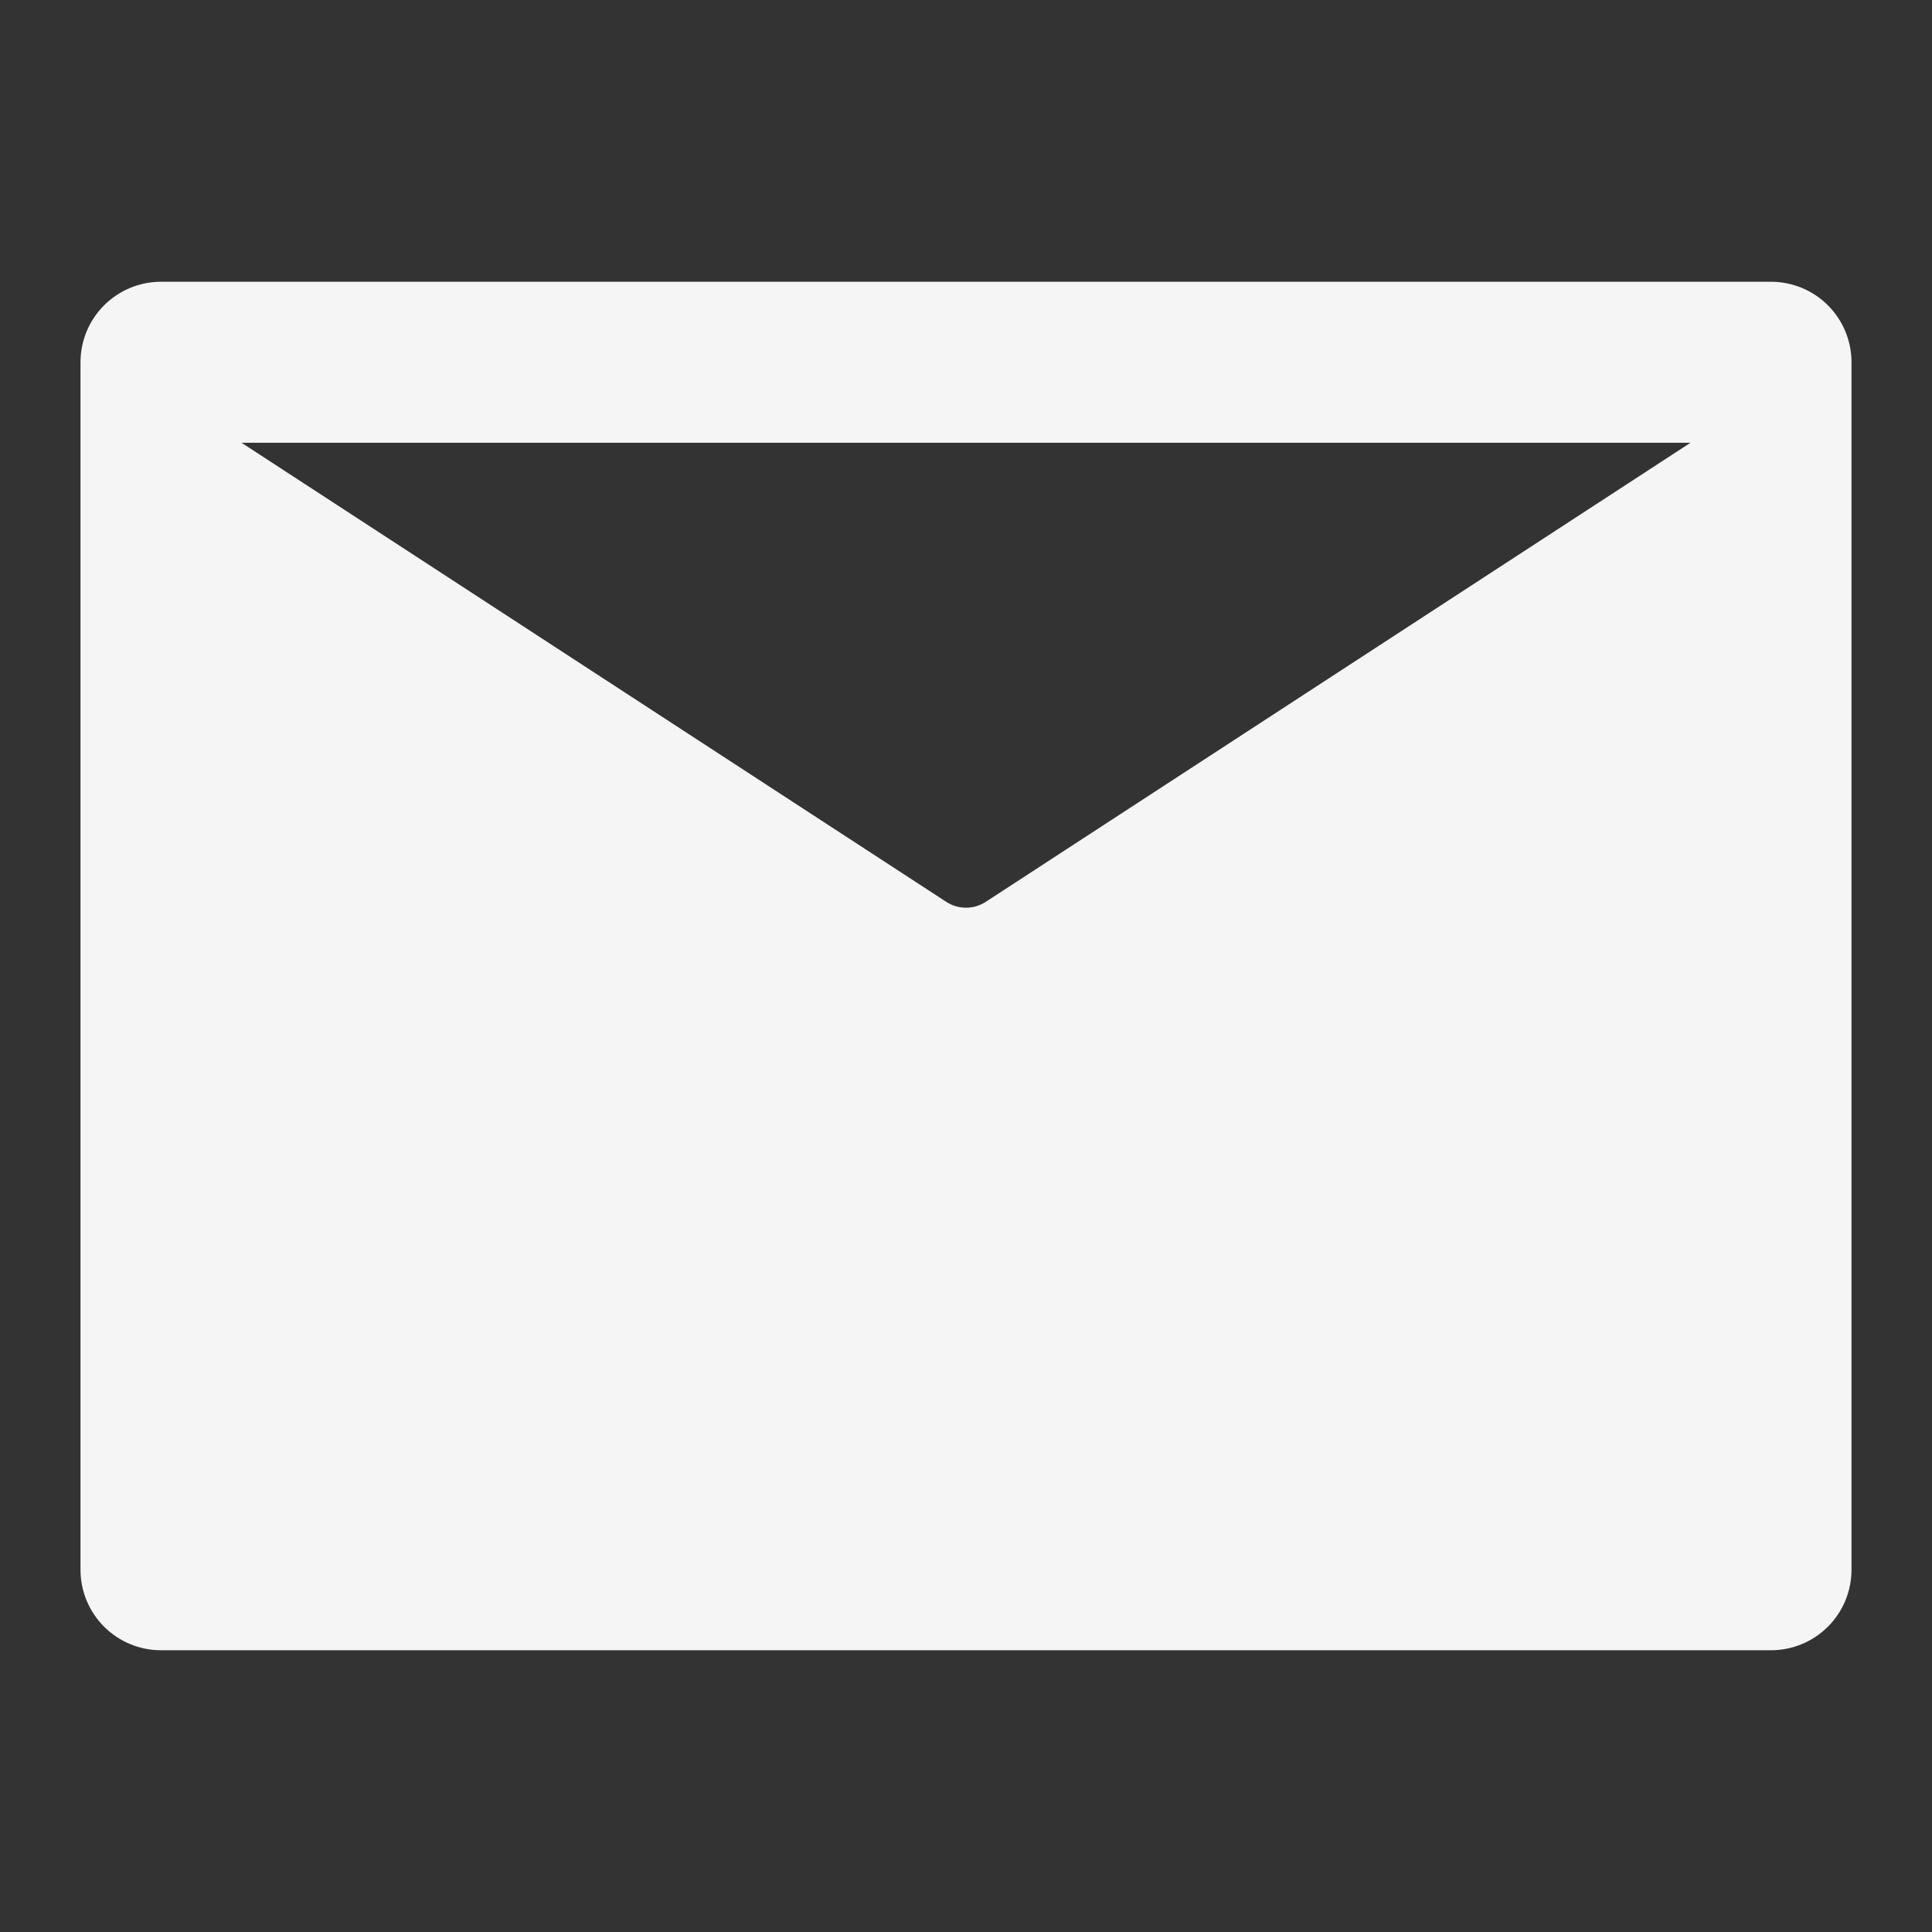 <?xml version="1.0" encoding="UTF-8"?> <svg xmlns="http://www.w3.org/2000/svg" width="800" height="800" viewBox="0 0 800 800" fill="none"><rect x="0" y="0" width="800" height="800" fill="#333333" stroke="none"/><g clip-path="url(#clip0_2637_184)"><path d="M733.334 116.667H66.667C57.827 116.667 49.348 120.179 43.097 126.43C36.846 132.681 33.334 141.16 33.334 150V650C33.334 658.841 36.846 667.319 43.097 673.57C49.348 679.822 57.827 683.333 66.667 683.333H733.334C742.175 683.333 750.653 679.822 756.904 673.57C763.155 667.319 766.667 658.841 766.667 650V150C766.667 141.16 763.155 132.681 756.904 126.43C750.653 120.179 742.175 116.667 733.334 116.667ZM408.334 373.333C405.867 374.982 402.967 375.861 400.001 375.861C397.034 375.861 394.134 374.982 391.667 373.333L100.001 183.333H700.001L408.334 373.333Z" fill="#F5F5F5"></path></g><defs><clipPath id="clip0_2637_184"><rect width="800" height="800" fill="white"></rect></clipPath></defs></svg> 